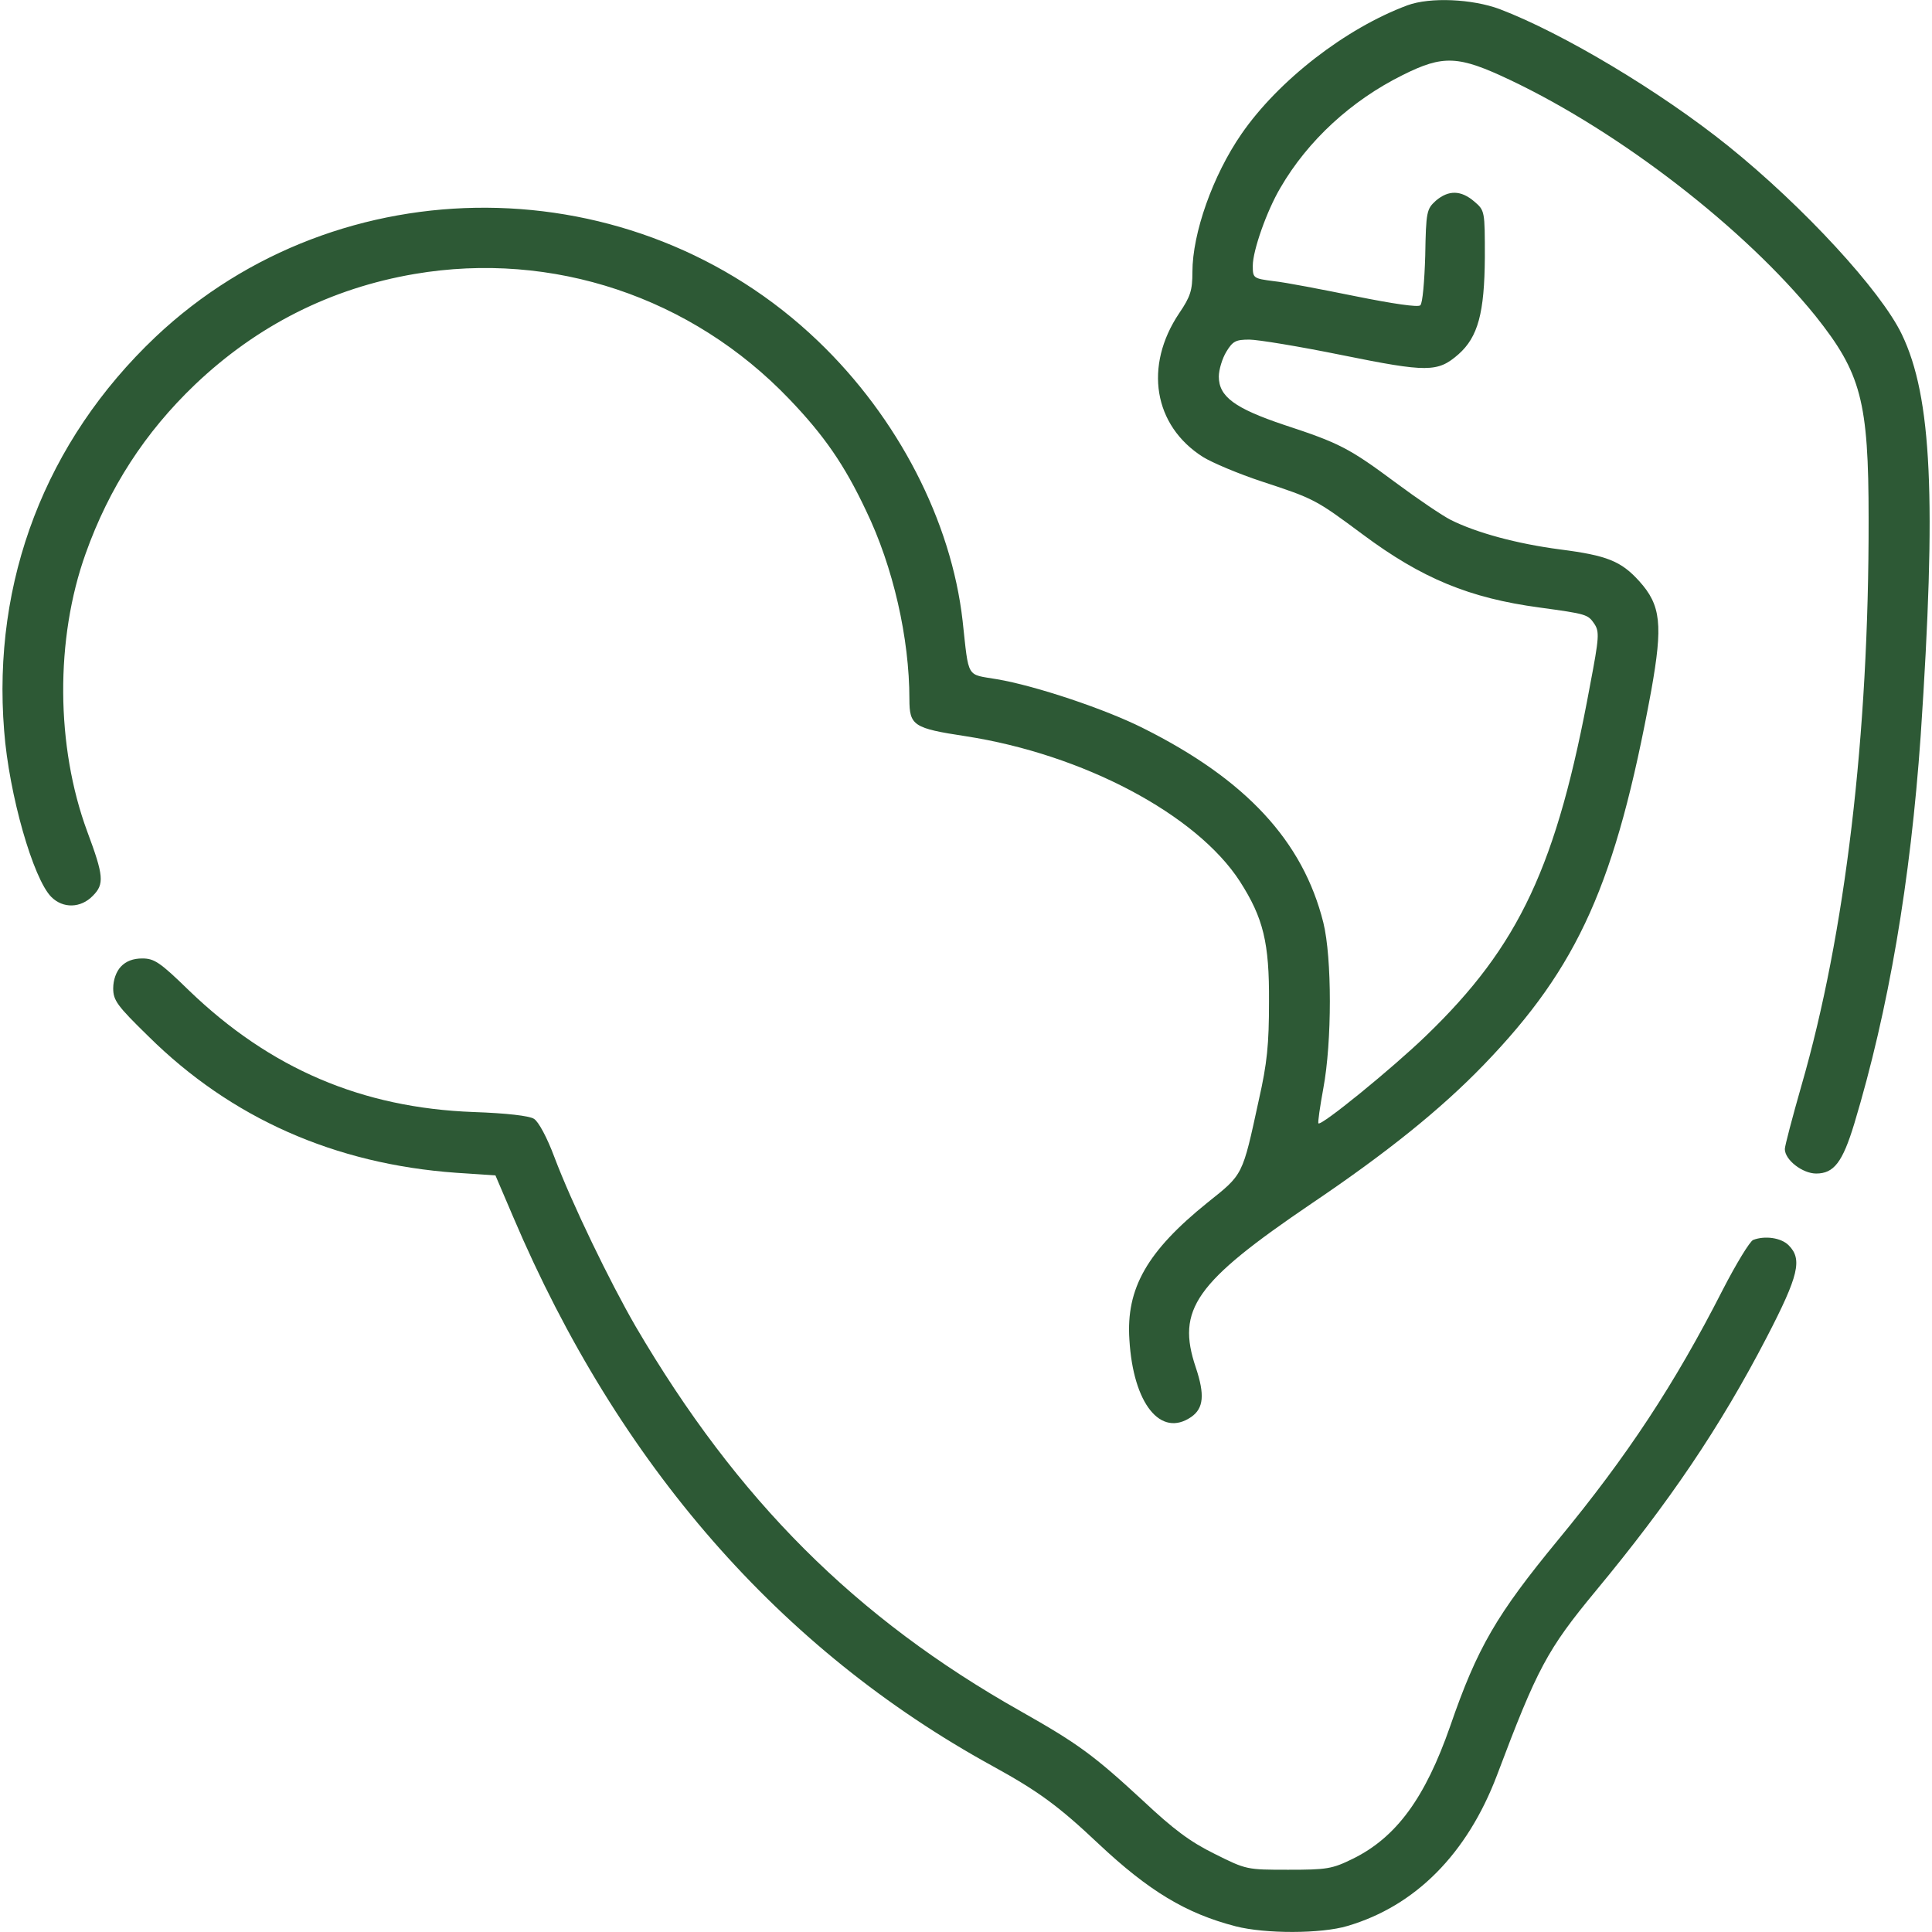 <?xml version="1.0" encoding="UTF-8"?> <svg xmlns="http://www.w3.org/2000/svg" width="200" height="200" viewBox="0 0 200 200" fill="none"> <path d="M145.703 0.547C139.297 2.93 132.344 8.32 128.516 13.867C125.547 18.164 123.438 24.141 123.438 28.164C123.438 30.039 123.242 30.703 122.07 32.422C118.398 37.891 119.414 44.063 124.531 47.305C125.469 47.891 128.242 49.063 130.625 49.844C136.094 51.641 136.211 51.719 141.055 55.313C147.188 59.883 152.109 61.914 159.375 62.891C164.219 63.555 164.375 63.594 165.039 64.57C165.586 65.391 165.547 65.977 164.609 70.898C161.172 89.609 157.305 97.891 147.617 107.227C144.141 110.586 136.758 116.602 136.484 116.289C136.406 116.211 136.641 114.57 136.992 112.656C137.891 107.852 137.891 99.141 136.992 95.508C134.883 87.07 128.984 80.703 118.359 75.391C114.414 73.398 107.148 70.977 103.203 70.313C100 69.766 100.313 70.352 99.648 64.258C98.477 53.945 92.969 43.242 84.688 35.313C65.664 17.07 35.156 16.875 16.094 34.883C4.727 45.664 -0.82 60.117 0.43 75.664C0.937 82.266 3.438 90.977 5.312 92.852C6.523 94.063 8.359 94.023 9.609 92.734C10.82 91.523 10.742 90.664 9.023 86.055C5.781 77.266 5.703 66.133 8.867 57.305C11.289 50.508 15 44.766 20.195 39.805C26.602 33.711 34.219 29.844 42.93 28.36C57.188 25.938 71.602 30.742 81.719 41.328C85.312 45.078 87.422 48.125 89.648 52.852C92.461 58.672 94.141 66.055 94.141 72.383C94.141 75.117 94.57 75.391 99.961 76.211C112.109 78.086 123.867 84.297 128.359 91.25C130.781 95.039 131.406 97.578 131.367 103.711C131.367 108.125 131.172 110.078 130.313 113.867C128.594 121.797 128.711 121.524 125 124.492C118.75 129.531 116.563 133.359 116.914 138.672C117.305 145.313 120.156 148.867 123.32 146.68C124.609 145.781 124.727 144.375 123.789 141.563C121.758 135.547 123.711 132.774 135.742 124.609C143.555 119.336 149.141 114.844 153.594 110.234C163.438 100.039 167.266 91.406 170.938 71.484C172.149 64.688 171.953 62.656 169.688 60.156C167.813 58.086 166.367 57.5 161.484 56.875C157.031 56.289 152.852 55.156 150.195 53.828C149.336 53.398 146.797 51.68 144.531 50C139.649 46.367 138.633 45.859 132.93 43.984C127.813 42.266 126.172 41.055 126.172 38.984C126.172 38.281 126.524 37.109 126.953 36.406C127.617 35.313 127.93 35.156 129.336 35.156C130.195 35.156 134.492 35.859 138.906 36.758C147.774 38.555 148.828 38.555 150.977 36.68C153.008 34.883 153.672 32.383 153.711 26.641C153.711 21.836 153.711 21.797 152.617 20.86C151.25 19.688 149.961 19.648 148.633 20.781C147.695 21.641 147.617 21.875 147.539 26.485C147.461 29.102 147.266 31.406 147.031 31.602C146.836 31.836 144.18 31.445 140.313 30.664C136.836 29.961 133.008 29.219 131.836 29.102C129.727 28.828 129.688 28.789 129.688 27.5C129.688 25.938 131.133 21.836 132.539 19.453C135.391 14.531 139.922 10.391 145.195 7.774C149.414 5.664 150.977 5.742 156.328 8.281C167.774 13.711 180.625 23.672 187.93 32.695C192.656 38.633 193.438 41.484 193.438 53.711C193.477 76.094 191.016 96.719 186.484 112.383C185.547 115.664 184.766 118.633 184.766 118.945C184.766 120.078 186.602 121.484 188.008 121.484C189.844 121.484 190.742 120.313 191.953 116.328C195.508 104.531 197.774 91.211 198.828 76.172C200.469 51.719 200 41.094 196.875 34.609C194.727 30.117 186.719 21.406 178.906 15.117C171.914 9.492 161.797 3.438 155.234 0.938C152.383 -0.117 148.047 -0.312 145.703 0.547Z" fill="#2D5935"></path> <path d="M12.5 100.078C12.031 100.586 11.719 101.445 11.719 102.305C11.719 103.555 12.109 104.102 15.351 107.266C23.906 115.742 34.648 120.508 47.227 121.406L51.289 121.68L53.125 125.977C64.023 151.602 80.742 170.742 102.734 182.813C107.5 185.43 109.57 186.953 113.711 190.859C118.906 195.742 122.773 198.086 127.93 199.414C130.977 200.195 136.758 200.195 139.492 199.375C146.523 197.305 151.875 191.914 154.961 183.789C159.141 172.695 160.156 170.781 165.195 164.688C172.773 155.547 178.047 147.773 182.891 138.438C186.211 132.031 186.602 130.352 185.156 128.906C184.375 128.125 182.695 127.891 181.484 128.359C181.133 128.516 179.727 130.82 178.32 133.555C173.359 143.281 168.477 150.703 161.289 159.414C154.922 167.148 152.93 170.547 150.117 178.711C147.539 186.094 144.57 190.195 140.039 192.422C137.891 193.477 137.344 193.555 133.359 193.555C129.062 193.555 129.023 193.555 125.742 191.914C123.203 190.664 121.484 189.375 118.32 186.406C113.203 181.68 111.602 180.508 105.664 177.148C88.555 167.5 76.328 155.273 65.82 137.344C63.125 132.695 59.18 124.531 57.383 119.766C56.641 117.773 55.742 116.094 55.273 115.82C54.805 115.508 52.422 115.234 49.023 115.117C37.461 114.688 27.969 110.625 19.57 102.539C16.562 99.609 15.976 99.219 14.726 99.219C13.789 99.219 13.047 99.492 12.5 100.078Z" fill="#2D5935"></path> </svg> 